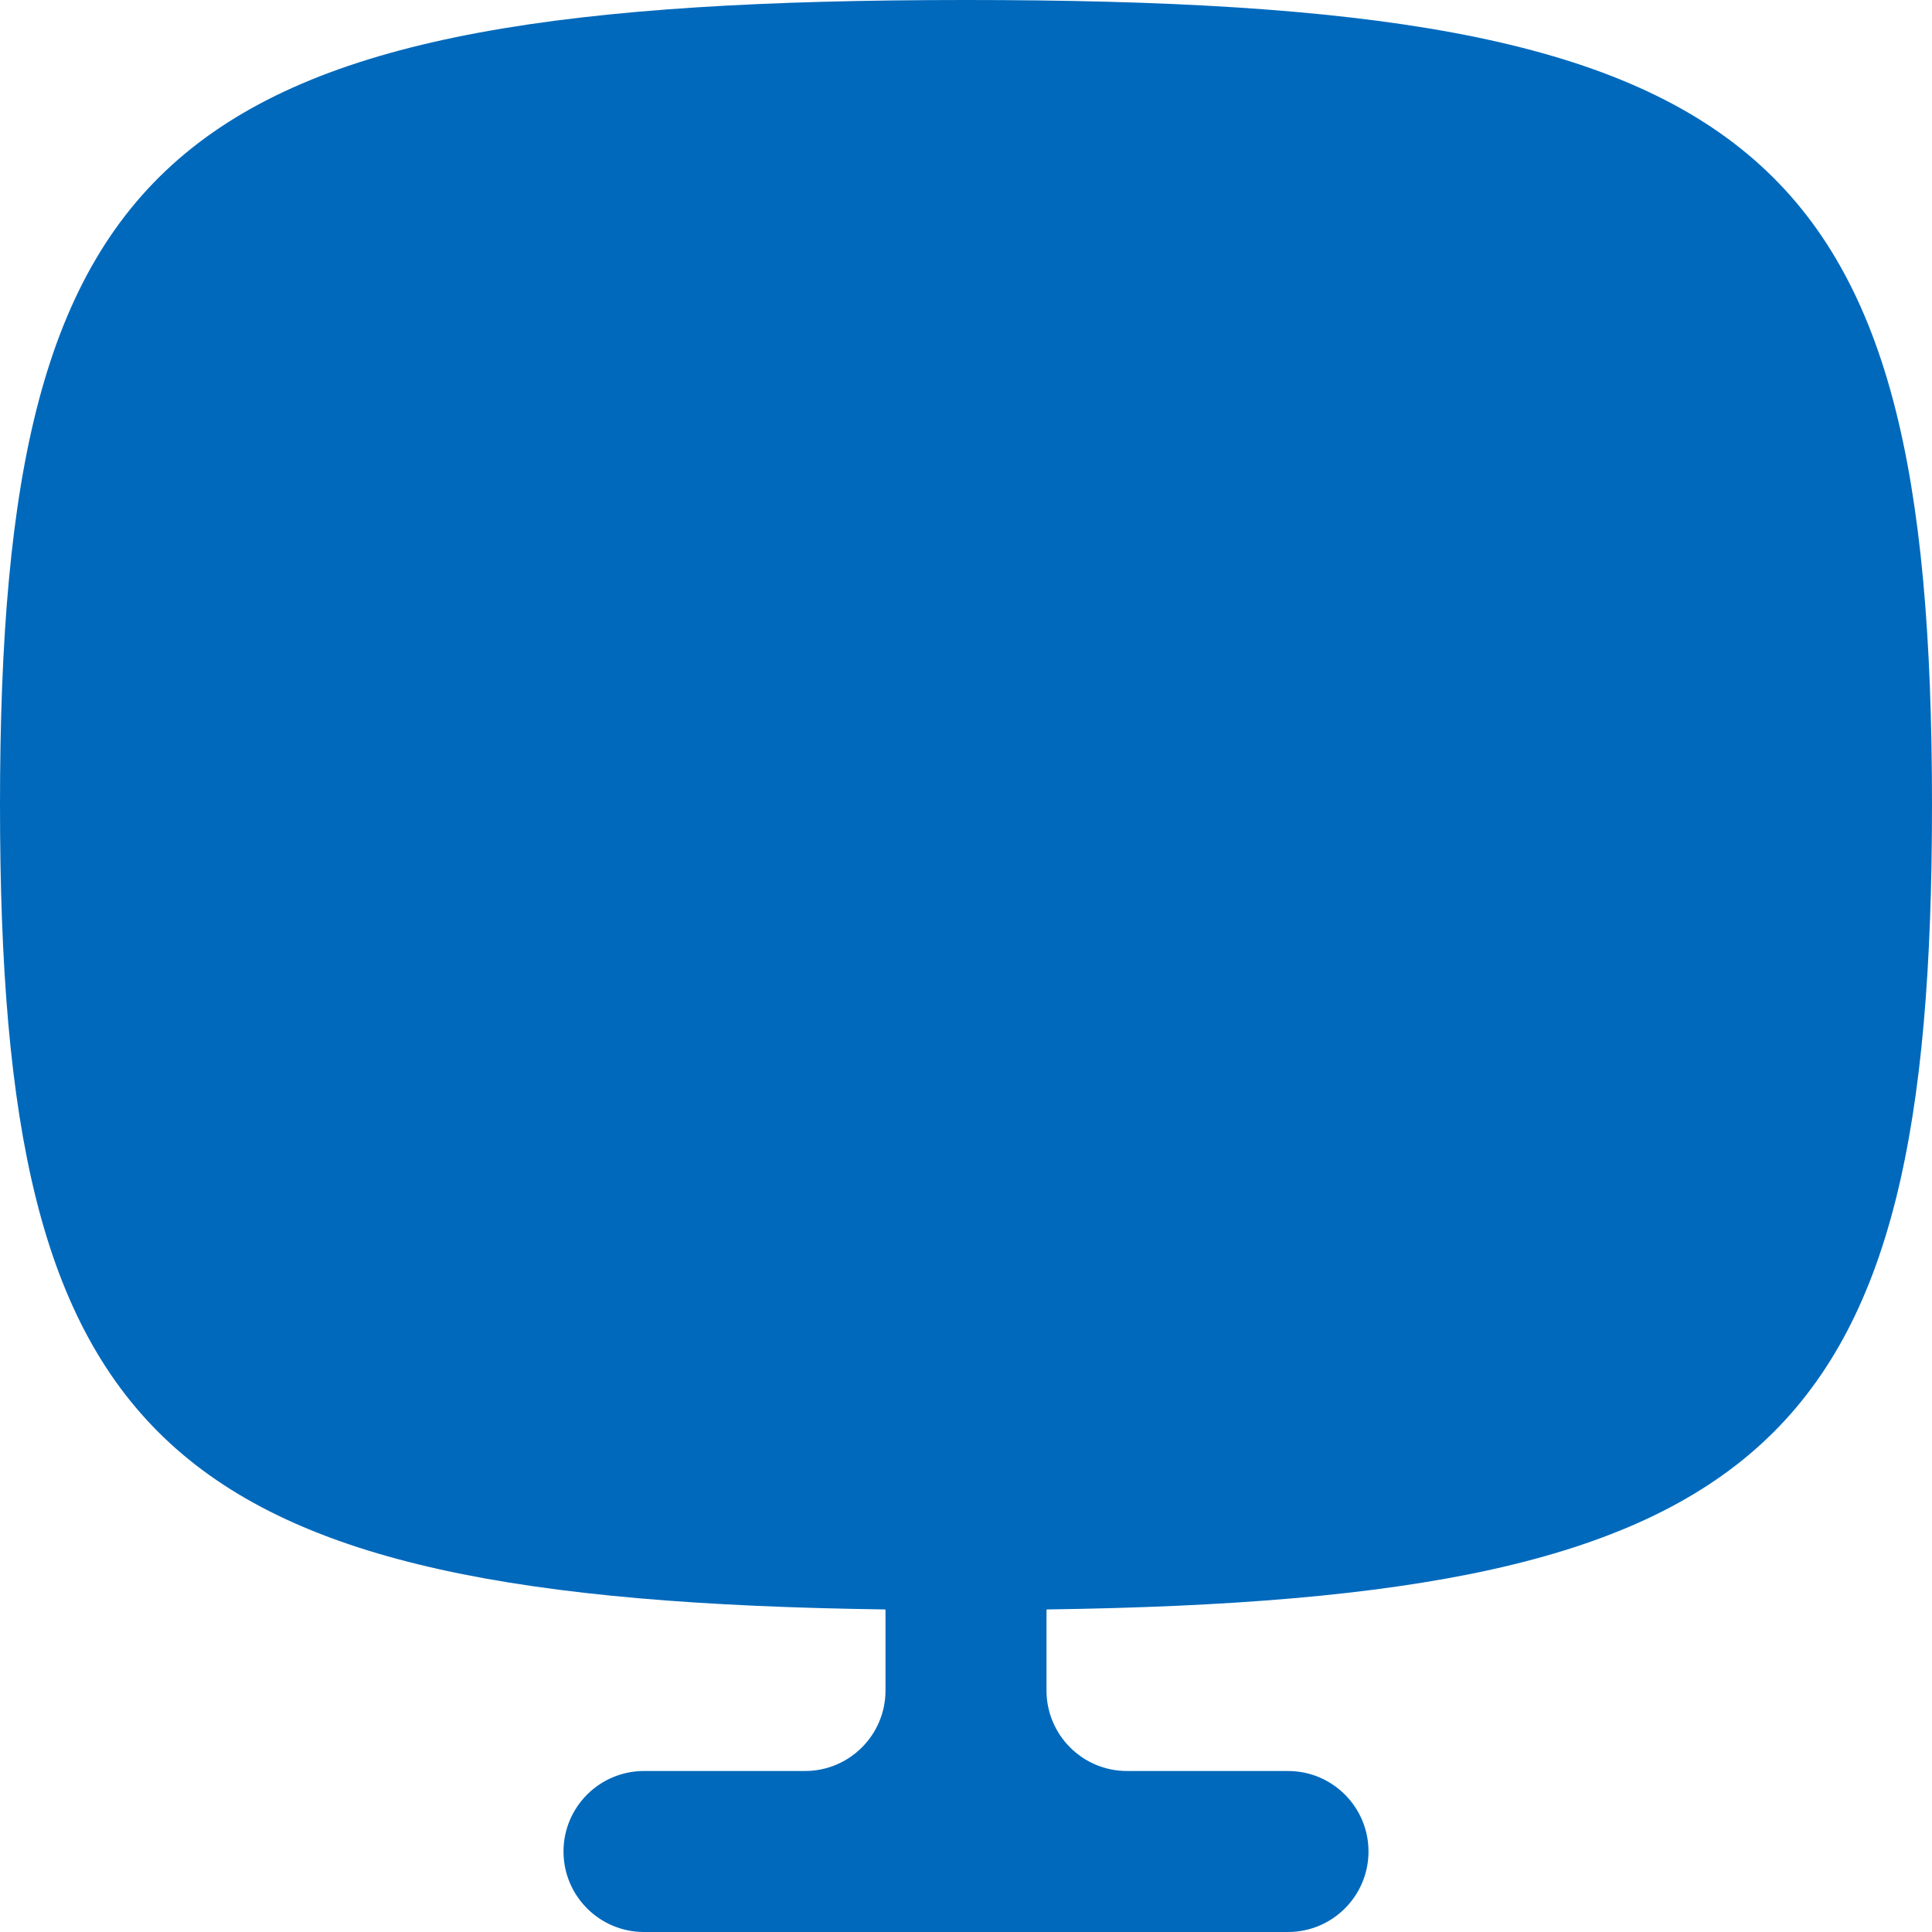 <svg width="24" height="24" viewBox="0 0 24 24" fill="none" xmlns="http://www.w3.org/2000/svg">
<path d="M11 20C11 19.996 10.997 19.993 10.993 19.993C1.973 19.869 0 17.948 0 10C0 1.765 2.118 0 12 0C21.882 0 24 1.765 24 10C24 17.948 22.027 19.869 13.007 19.993C13.003 19.993 13 19.996 13 20V21C13 21.552 13.448 22 14 22H16C16.552 22 17 22.448 17 23C17 23.552 16.552 24 16 24H8C7.448 24 7 23.552 7 23C7 22.448 7.448 22 8 22H10C10.552 22 11 21.552 11 21V20Z" fill="#0069BC"/>
</svg>
